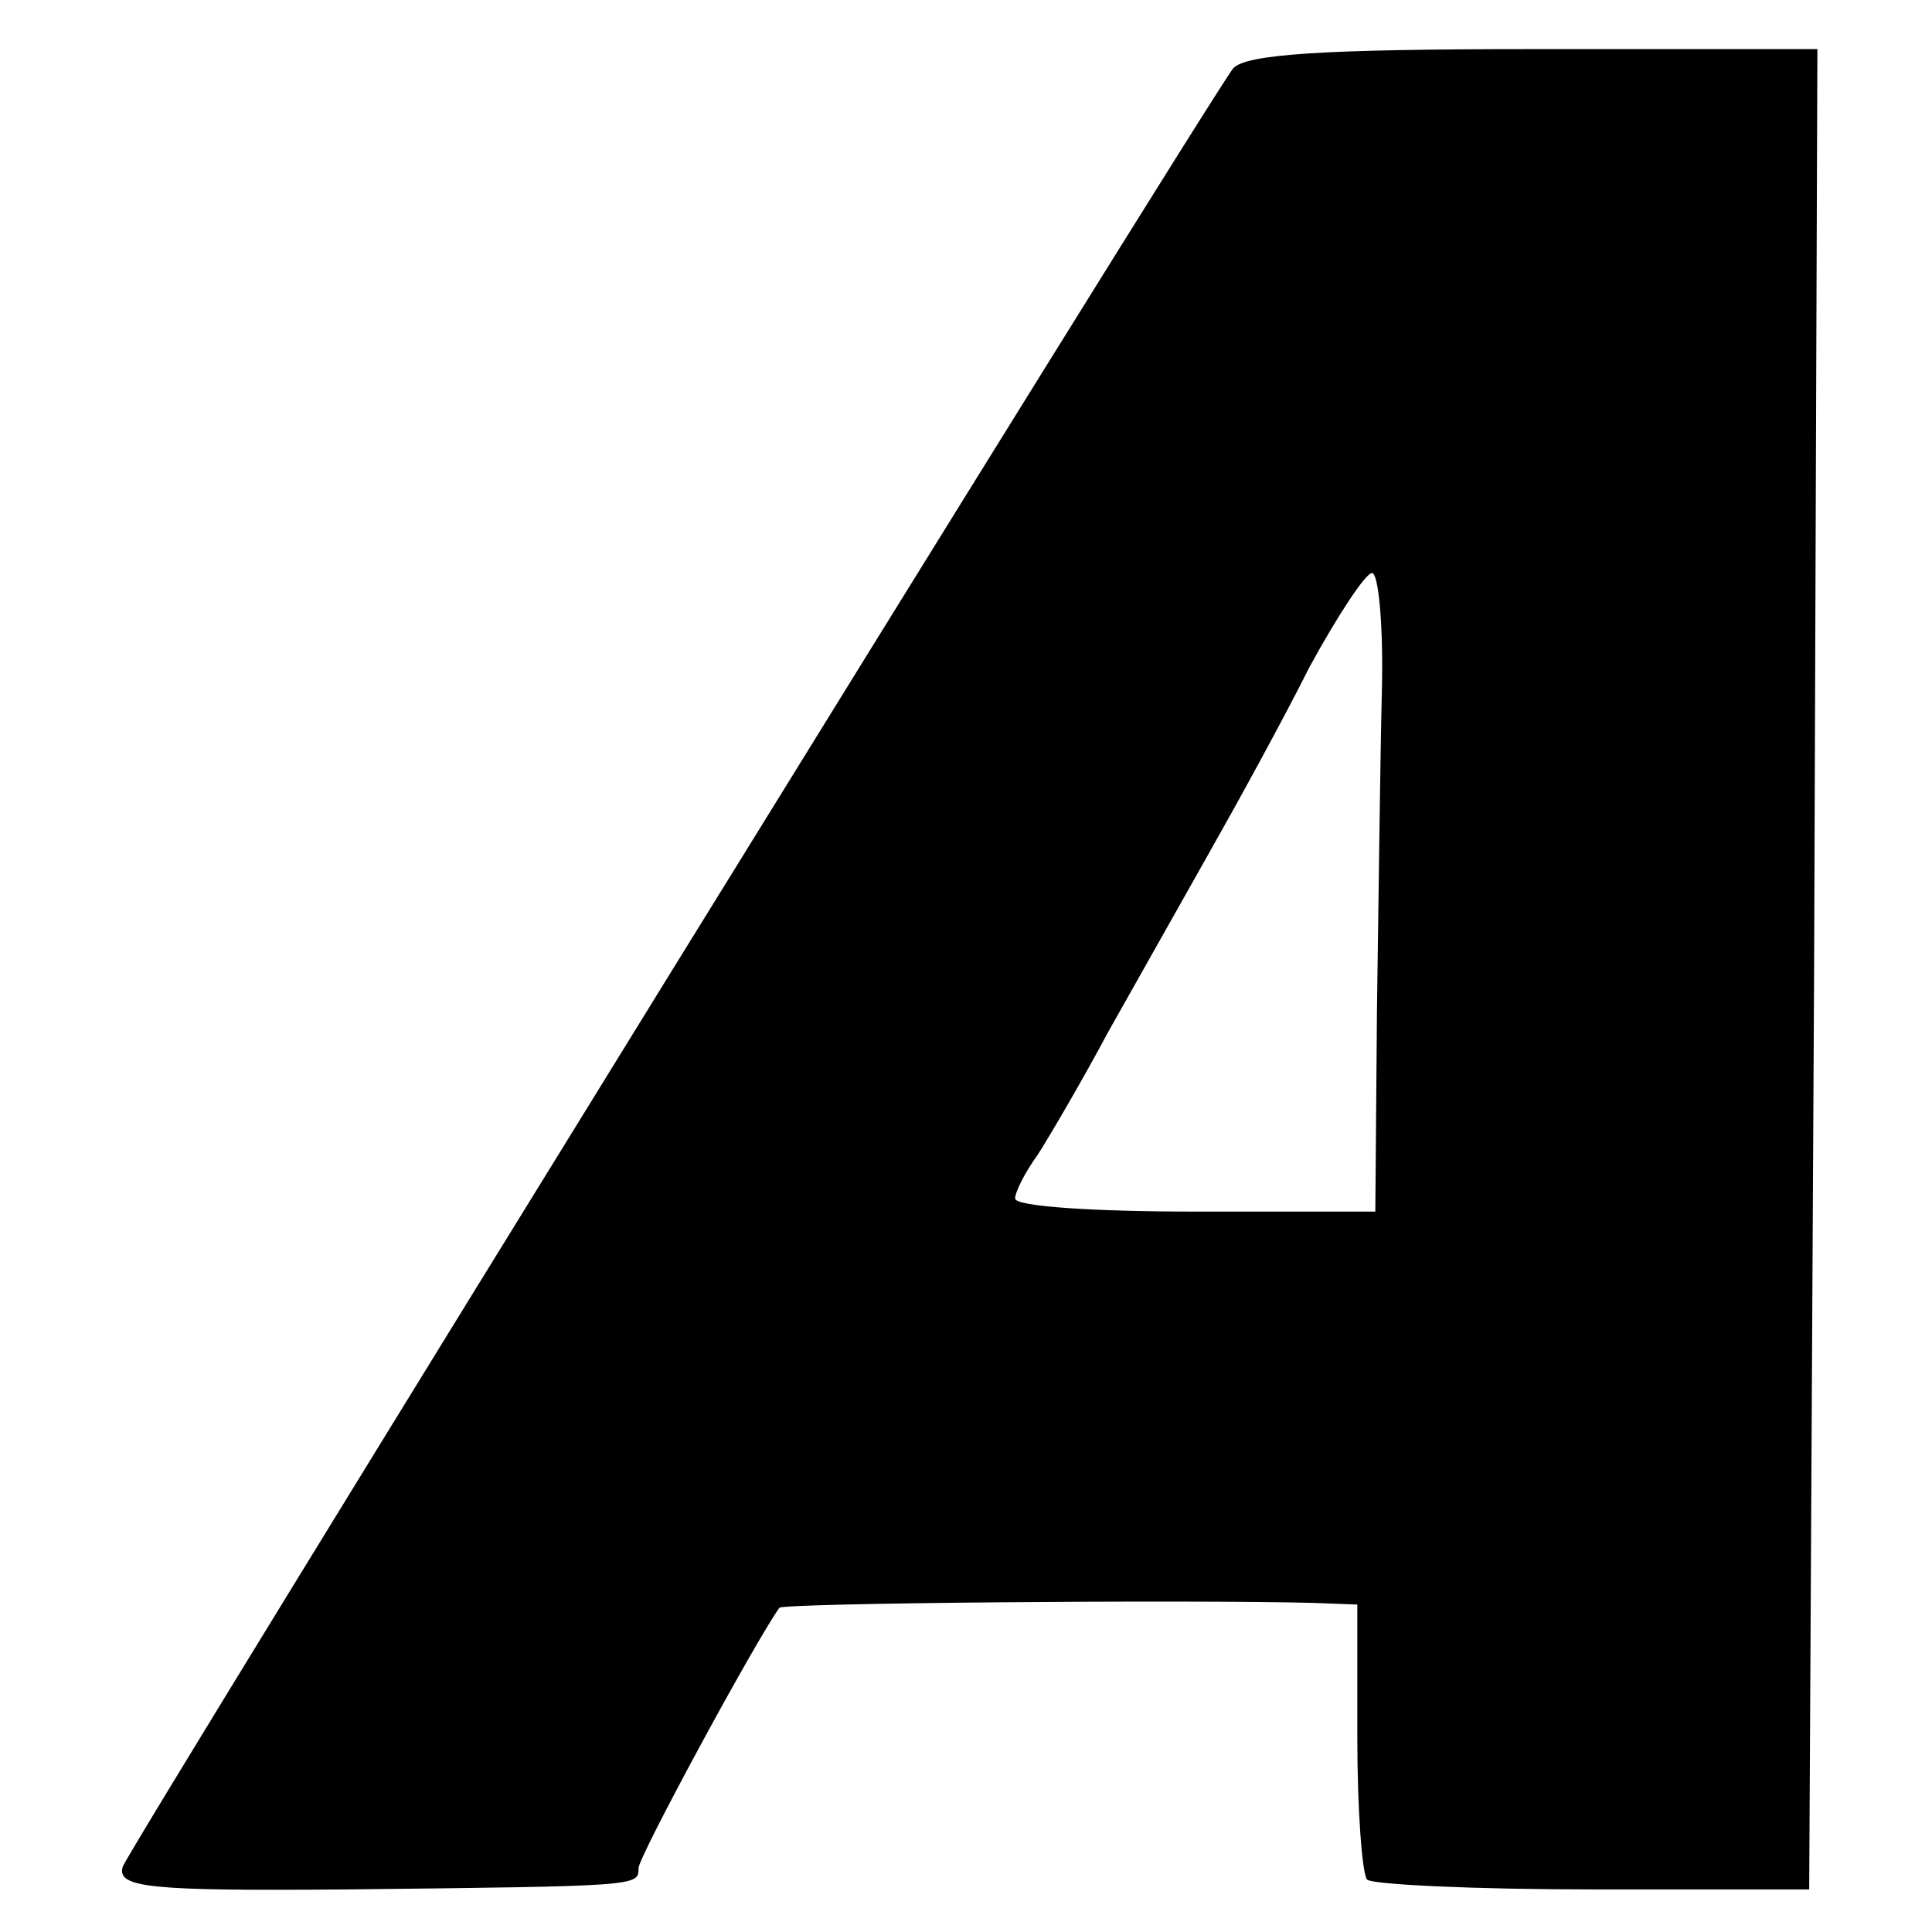 <?xml version="1.0" standalone="no"?>
<!DOCTYPE svg PUBLIC "-//W3C//DTD SVG 20010904//EN"
 "http://www.w3.org/TR/2001/REC-SVG-20010904/DTD/svg10.dtd">
<svg version="1.0" xmlns="http://www.w3.org/2000/svg"
 width="118pt" height="118pt" viewBox="0 0 118 118"
 preserveAspectRatio="xMidYMid meet">
<g transform="translate(0,118) scale(0.1,-0.1)"
fill="#000000" stroke="none">
<path d="M753 1138 c-17 -22 -672 -1083 -678 -1098 -4 -13 16 -15 137 -14 179
2 178 2 178 13 0 7 71 138 86 159 2 3 250 5 326 3 l27 -1 0 -81 c0 -45 3 -84
6 -87 3 -3 65 -6 138 -6 l132 0 3 562 2 562 -174 0 c-127 0 -176 -3 -183 -12z
m91 -380 c-1 -40 -2 -128 -3 -195 l-1 -123 -110 0 c-60 0 -110 3 -110 8 0 4 6
16 14 27 7 11 27 45 43 75 17 30 45 80 62 110 17 30 45 81 61 113 17 31 34 57
38 57 4 0 7 -33 6 -72z"/>
</g>
</svg>
